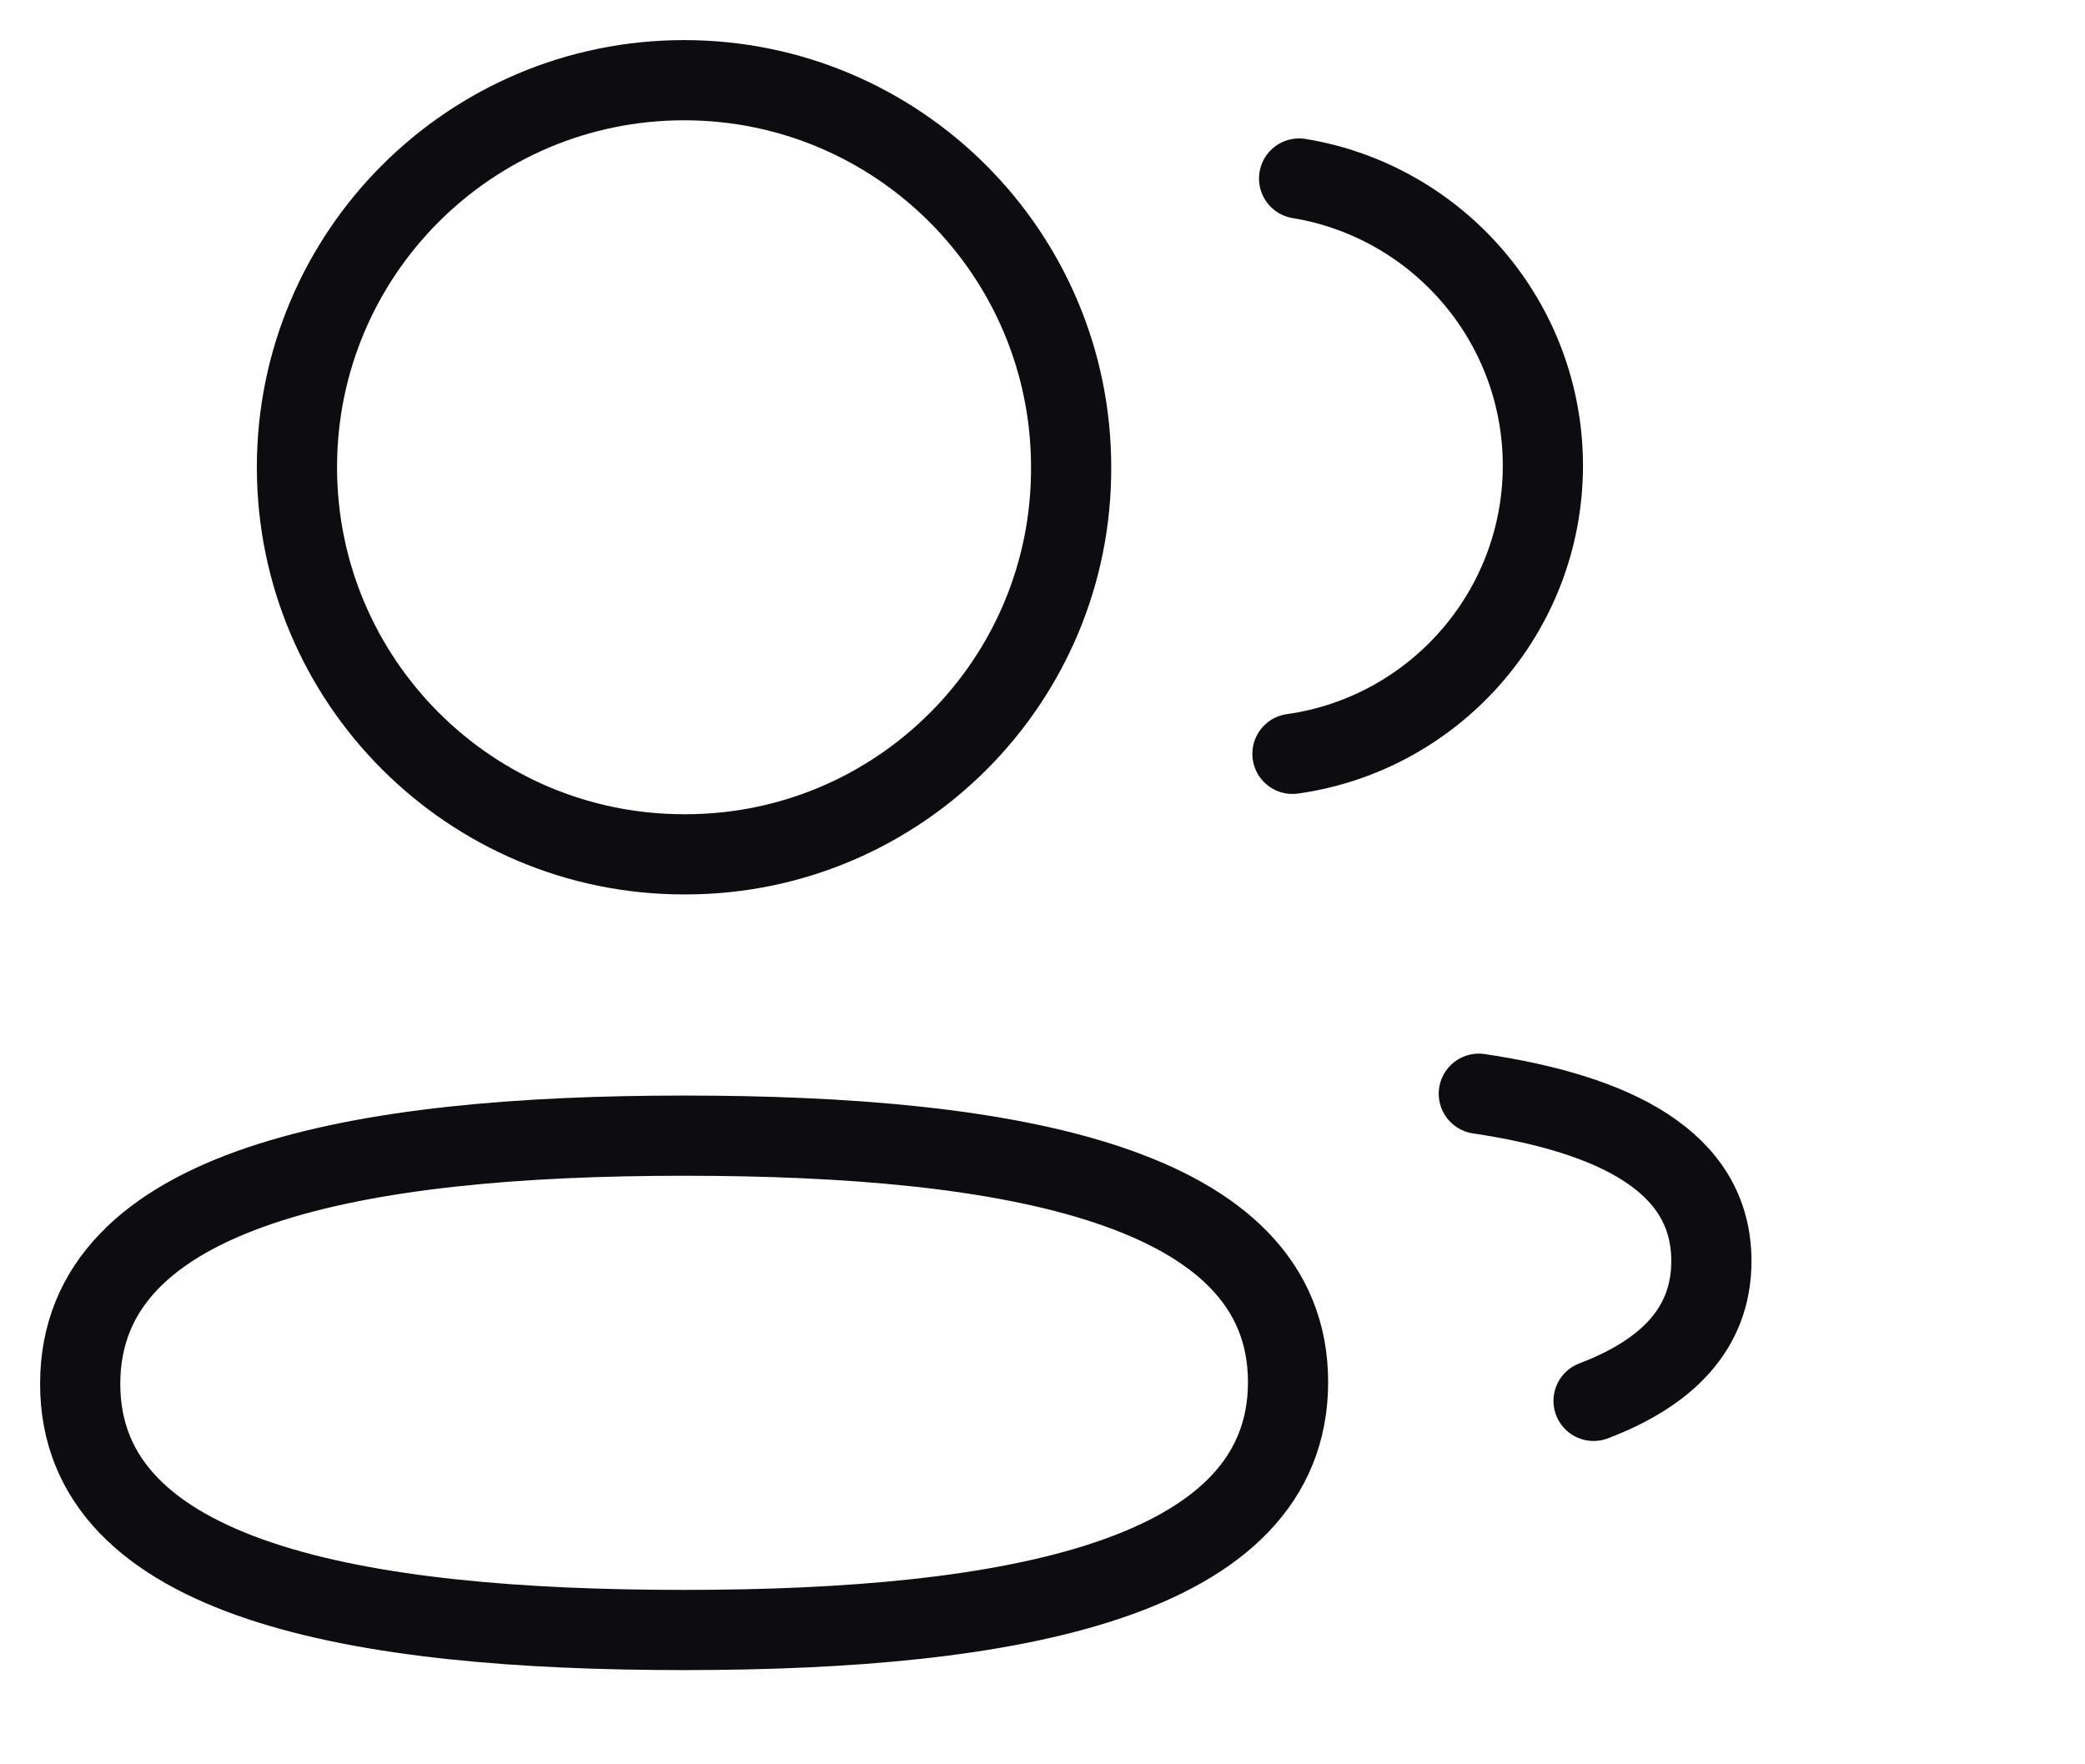 <svg width="26" height="22" viewBox="0 0 26 22" fill="none" xmlns="http://www.w3.org/2000/svg">
<path fill-rule="evenodd" clip-rule="evenodd" d="M8.531 14.161C12.591 14.161 16.062 14.776 16.062 17.234C16.062 19.692 12.614 20.325 8.531 20.325C4.469 20.325 1 19.715 1 17.256C1 14.797 4.446 14.161 8.531 14.161Z" stroke="#0D0D11" stroke-linecap="round" stroke-linejoin="round"/>
<path fill-rule="evenodd" clip-rule="evenodd" d="M8.531 10.653C5.865 10.653 3.703 8.492 3.703 5.826C3.703 3.161 5.865 1 8.531 1C11.195 1 13.357 3.161 13.357 5.826C13.367 8.482 11.221 10.643 8.565 10.653H8.531Z" stroke="#0D0D11" stroke-linecap="round" stroke-linejoin="round"/>
<path d="M16.117 9.4C17.879 9.152 19.236 7.64 19.24 5.81C19.24 4.006 17.924 2.509 16.2 2.226" stroke="#0D0D11" stroke-linecap="round" stroke-linejoin="round"/>
<path d="M18.441 13.638C20.149 13.893 21.341 14.491 21.341 15.724C21.341 16.573 20.779 17.123 19.872 17.468" stroke="#0D0D11" stroke-linecap="round" stroke-linejoin="round"/>
</svg>
